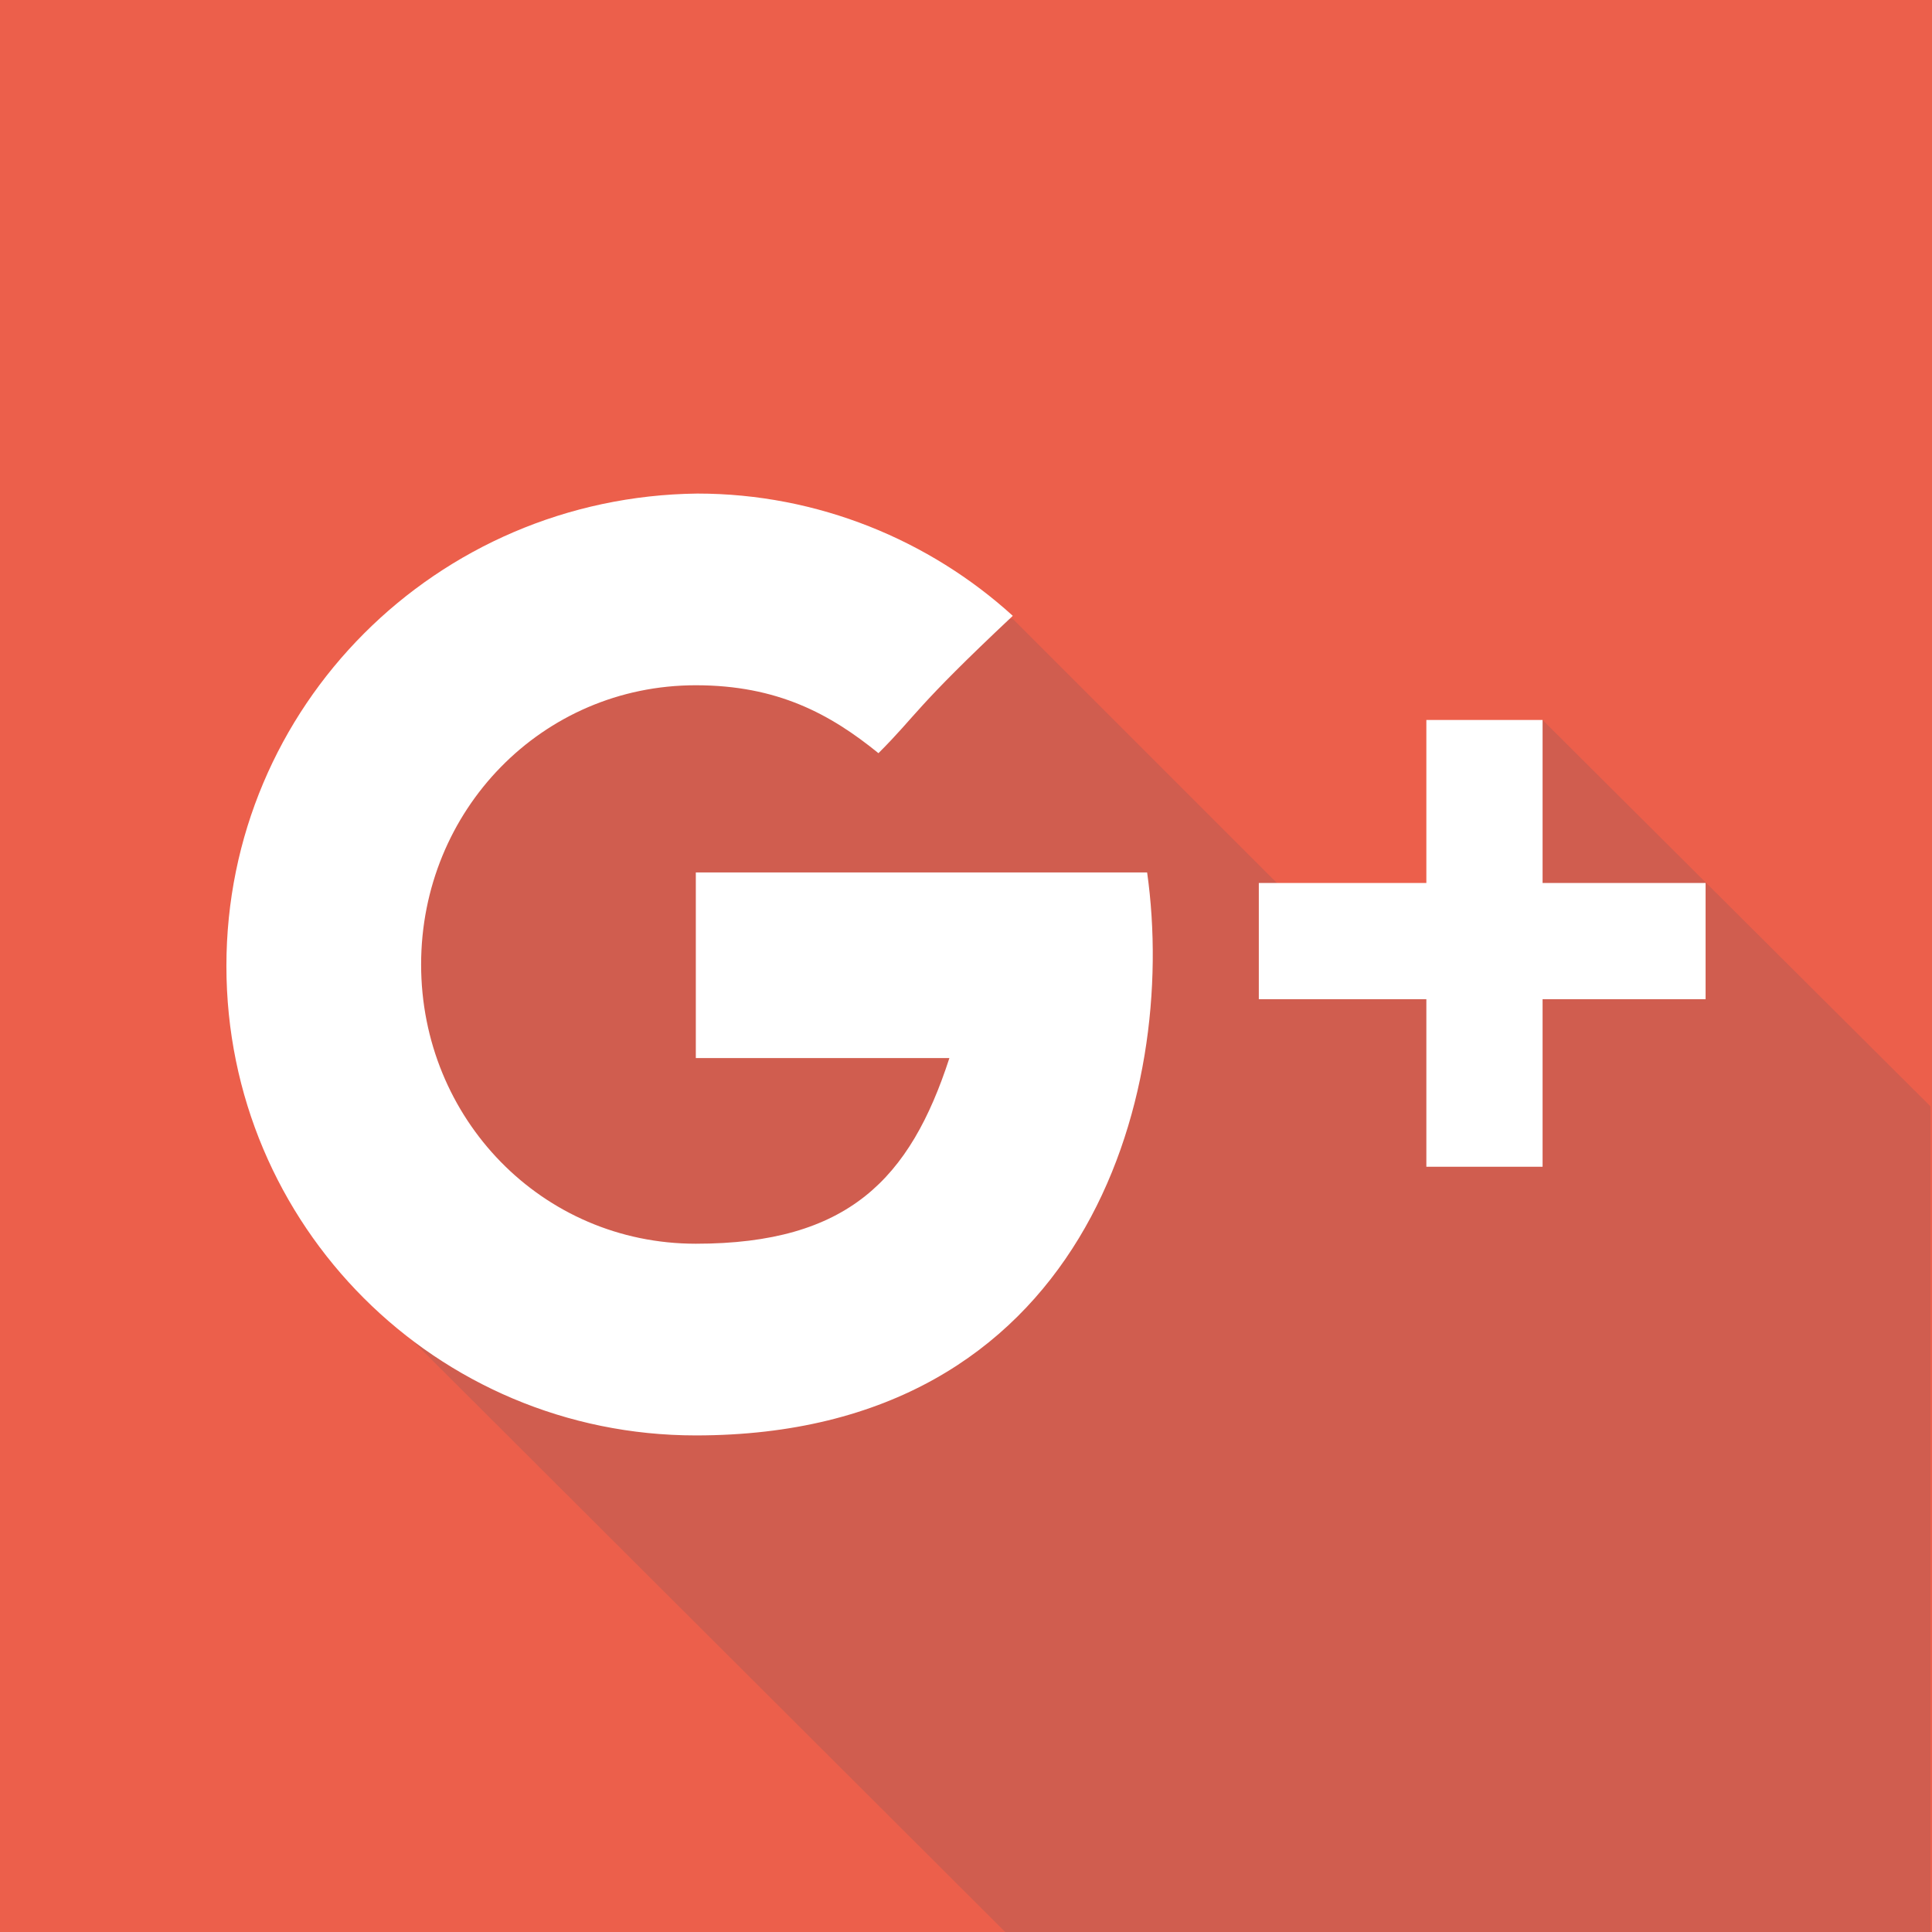 <?xml version="1.0" encoding="utf-8"?>
<!-- Generator: Adobe Illustrator 19.1.0, SVG Export Plug-In . SVG Version: 6.00 Build 0)  -->
<!DOCTYPE svg PUBLIC "-//W3C//DTD SVG 1.1//EN" "http://www.w3.org/Graphics/SVG/1.1/DTD/svg11.dtd">
<svg version="1.1" id="Layer_1" xmlns="http://www.w3.org/2000/svg" xmlns:xlink="http://www.w3.org/1999/xlink" x="0px" y="0px"
	 width="128px" height="128px" viewBox="14 -14 128 128" style="enable-background:new 14 -14 128 128;" xml:space="preserve">
<g class="googleIcon">
	<path class="bg" fill="#EC5F4B" d="M14-14h128v128H14V-14z"/>
	<polygon id="shadow" fill="#D05D4F"  class="shadow" points="116.2,33.7 141.9,59.3 141.9,114 80.6,114 35.2,68.7 43.2,28.7 81.1,27 102.4,48.3 
		112.2,47.3 	"/>
	<polygon id="plusSign" fill="#FFFFFF"  class="plusSign" points="116.2,44.5 116.2,33.7 108.5,33.7 108.5,44.5 97.4,44.5 97.4,52.2 108.5,52.2 
		108.5,63.3 116.2,63.3 116.2,52.2 127,52.2 127,44.5 	"/>
	<path id="gLetter" fill="#FFFFFF" class="gLetter" d="M60.1,43.8v12.3c0,0,12,0,16.8,0c-2.6,8-6.7,12.3-16.8,12.3c-10.2,0-18.2-8.3-18.2-18.5
		c0-10.2,8-18.5,18.2-18.5c5.4,0,8.9,1.9,12.1,4.5c2.6-2.6,2.3-2.9,8.9-9.1c-5.5-5-12.9-8.1-20.9-8.1C42.9,18.9,29,32.8,29,50
		c0,17.2,13.9,31.1,31.1,31.1c25.7,0,32-22.4,29.9-37.3C83.9,43.8,60.1,43.8,60.1,43.8z"/>
</g>
</svg>
